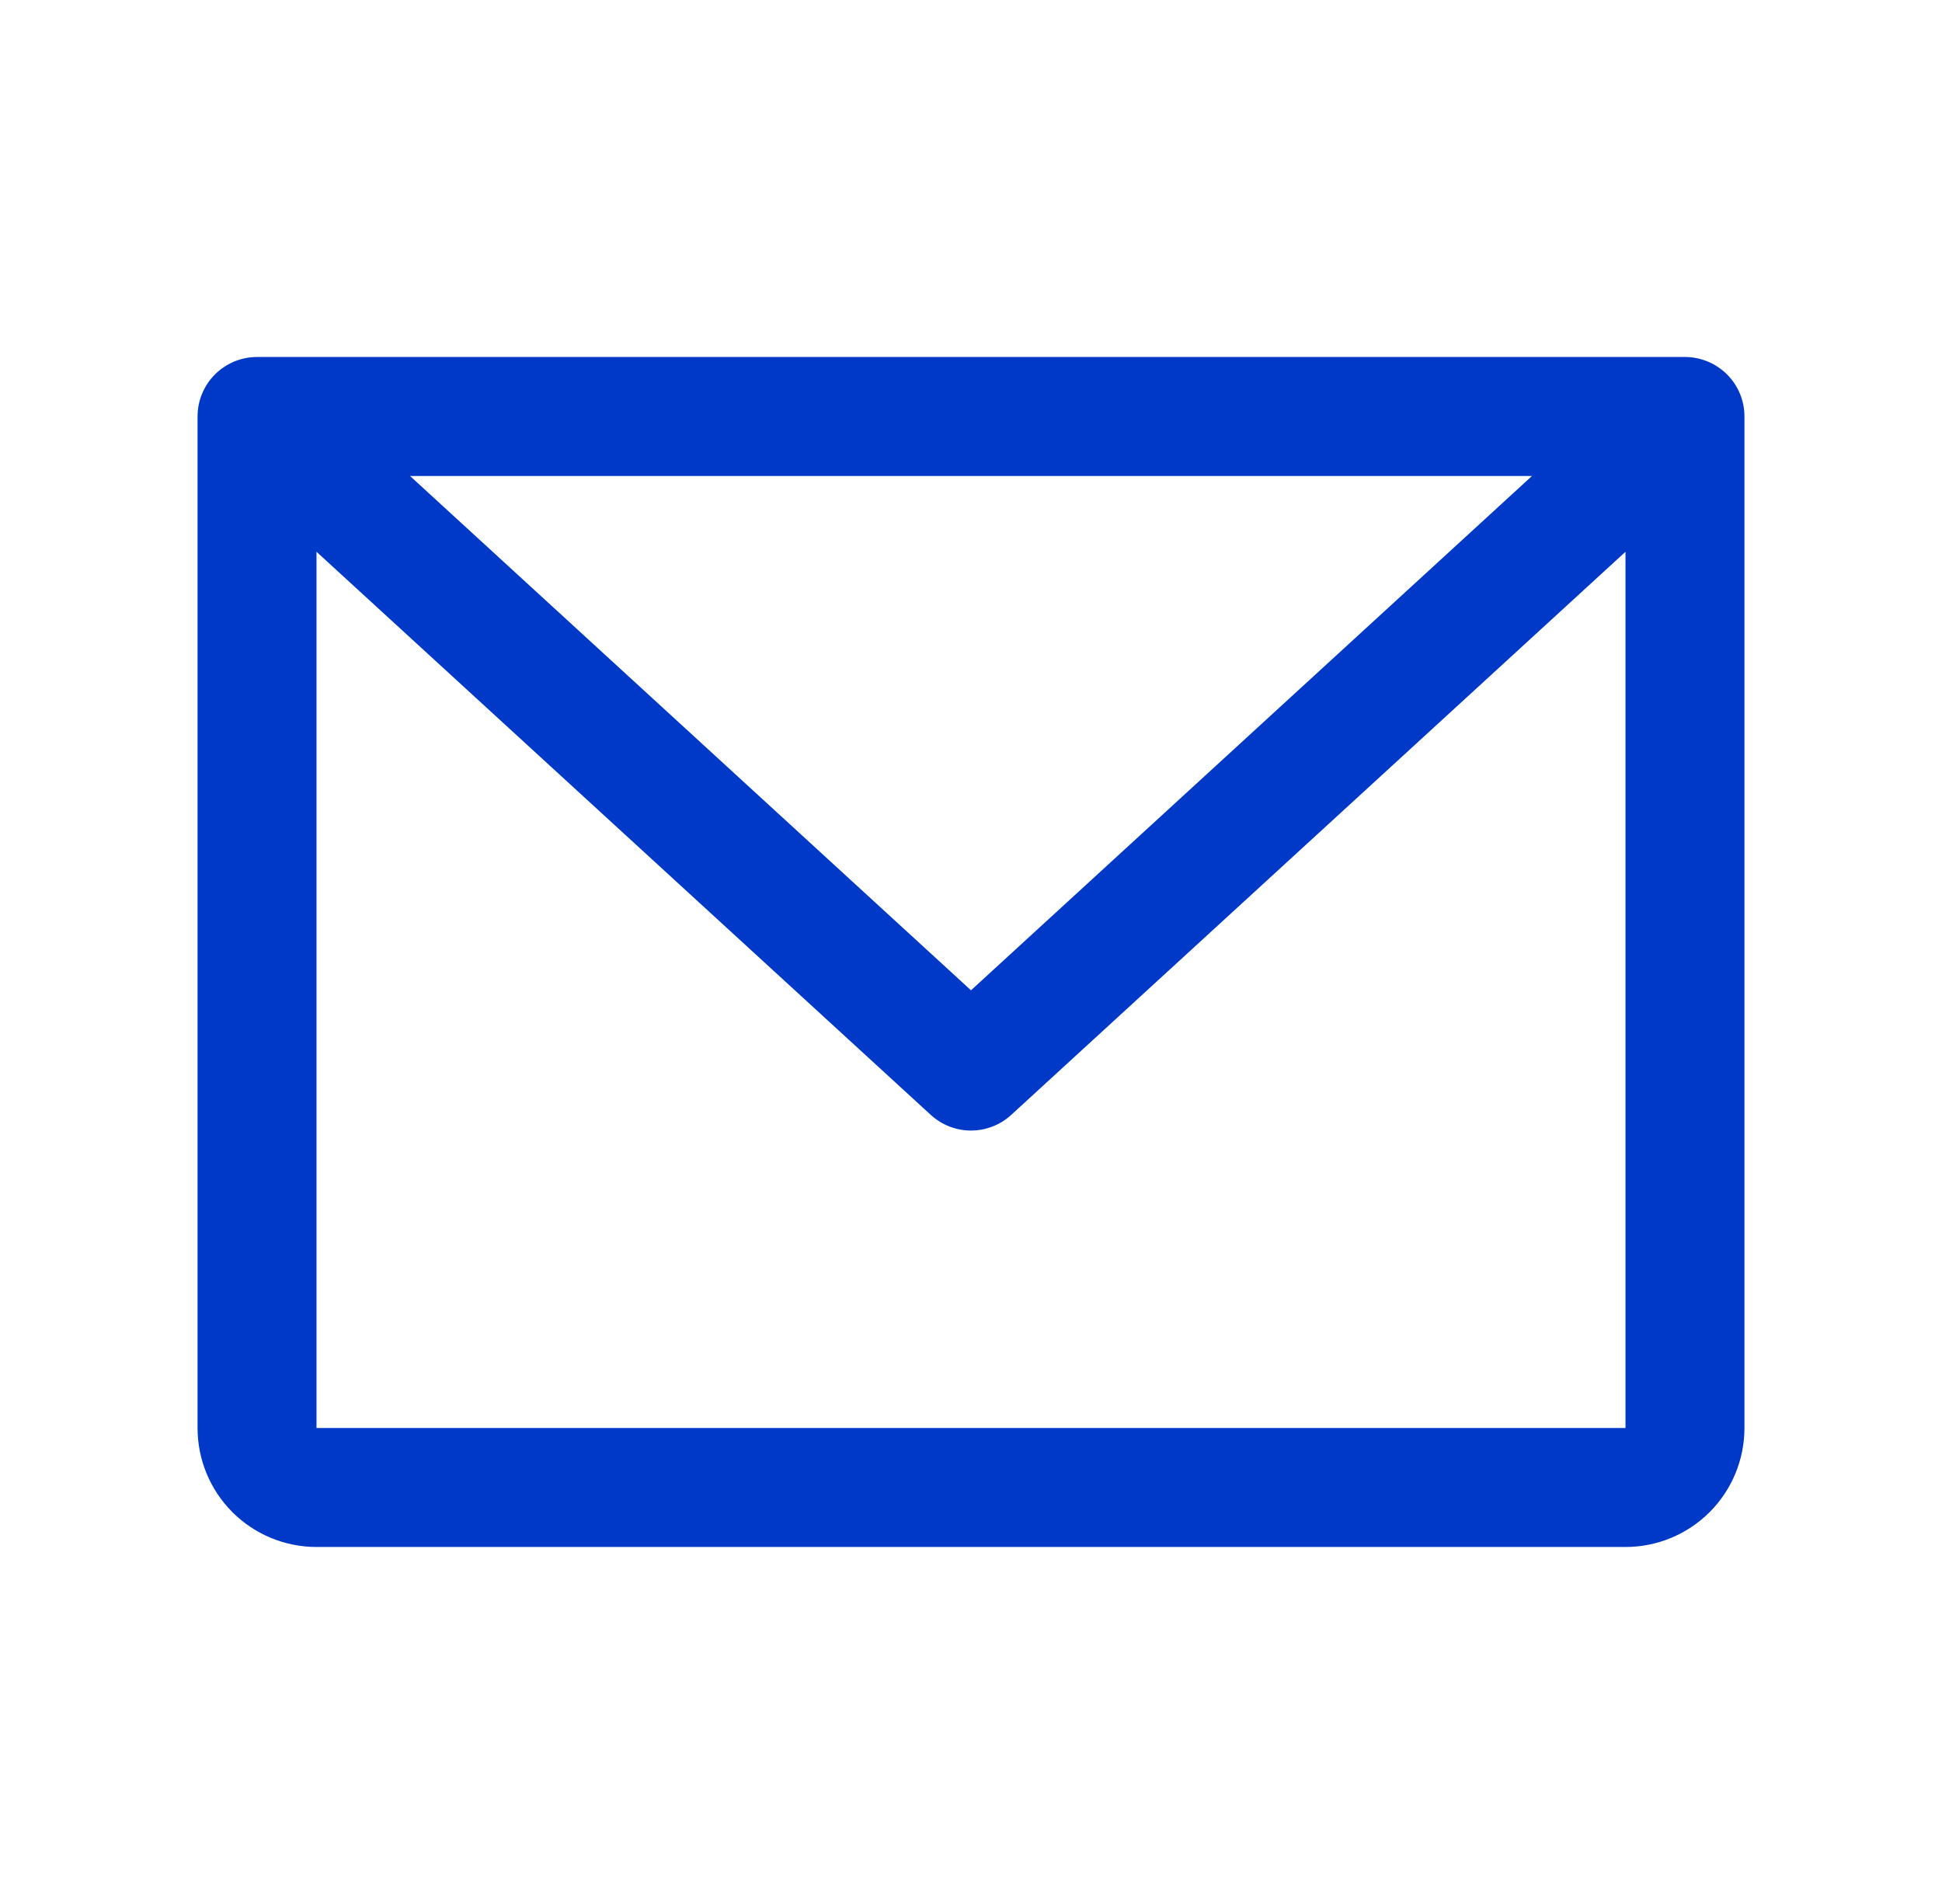 <svg width="51" height="50" viewBox="0 0 51 50" fill="none" xmlns="http://www.w3.org/2000/svg">
<path d="M44.25 9.375H6.75C6.336 9.375 5.938 9.54 5.645 9.833C5.352 10.126 5.188 10.523 5.188 10.938V37.5C5.188 38.329 5.517 39.124 6.103 39.71C6.689 40.296 7.484 40.625 8.312 40.625H42.688C43.516 40.625 44.311 40.296 44.897 39.71C45.483 39.124 45.812 38.329 45.812 37.5V10.938C45.812 10.523 45.648 10.126 45.355 9.833C45.062 9.54 44.664 9.375 44.25 9.375ZM40.232 12.5L25.5 26.006L10.768 12.5H40.232ZM42.688 37.5H8.312V14.49L24.443 29.277C24.732 29.542 25.109 29.689 25.5 29.689C25.891 29.689 26.268 29.542 26.557 29.277L42.688 14.49V37.5Z" fill="#0039C7"/>
</svg>
